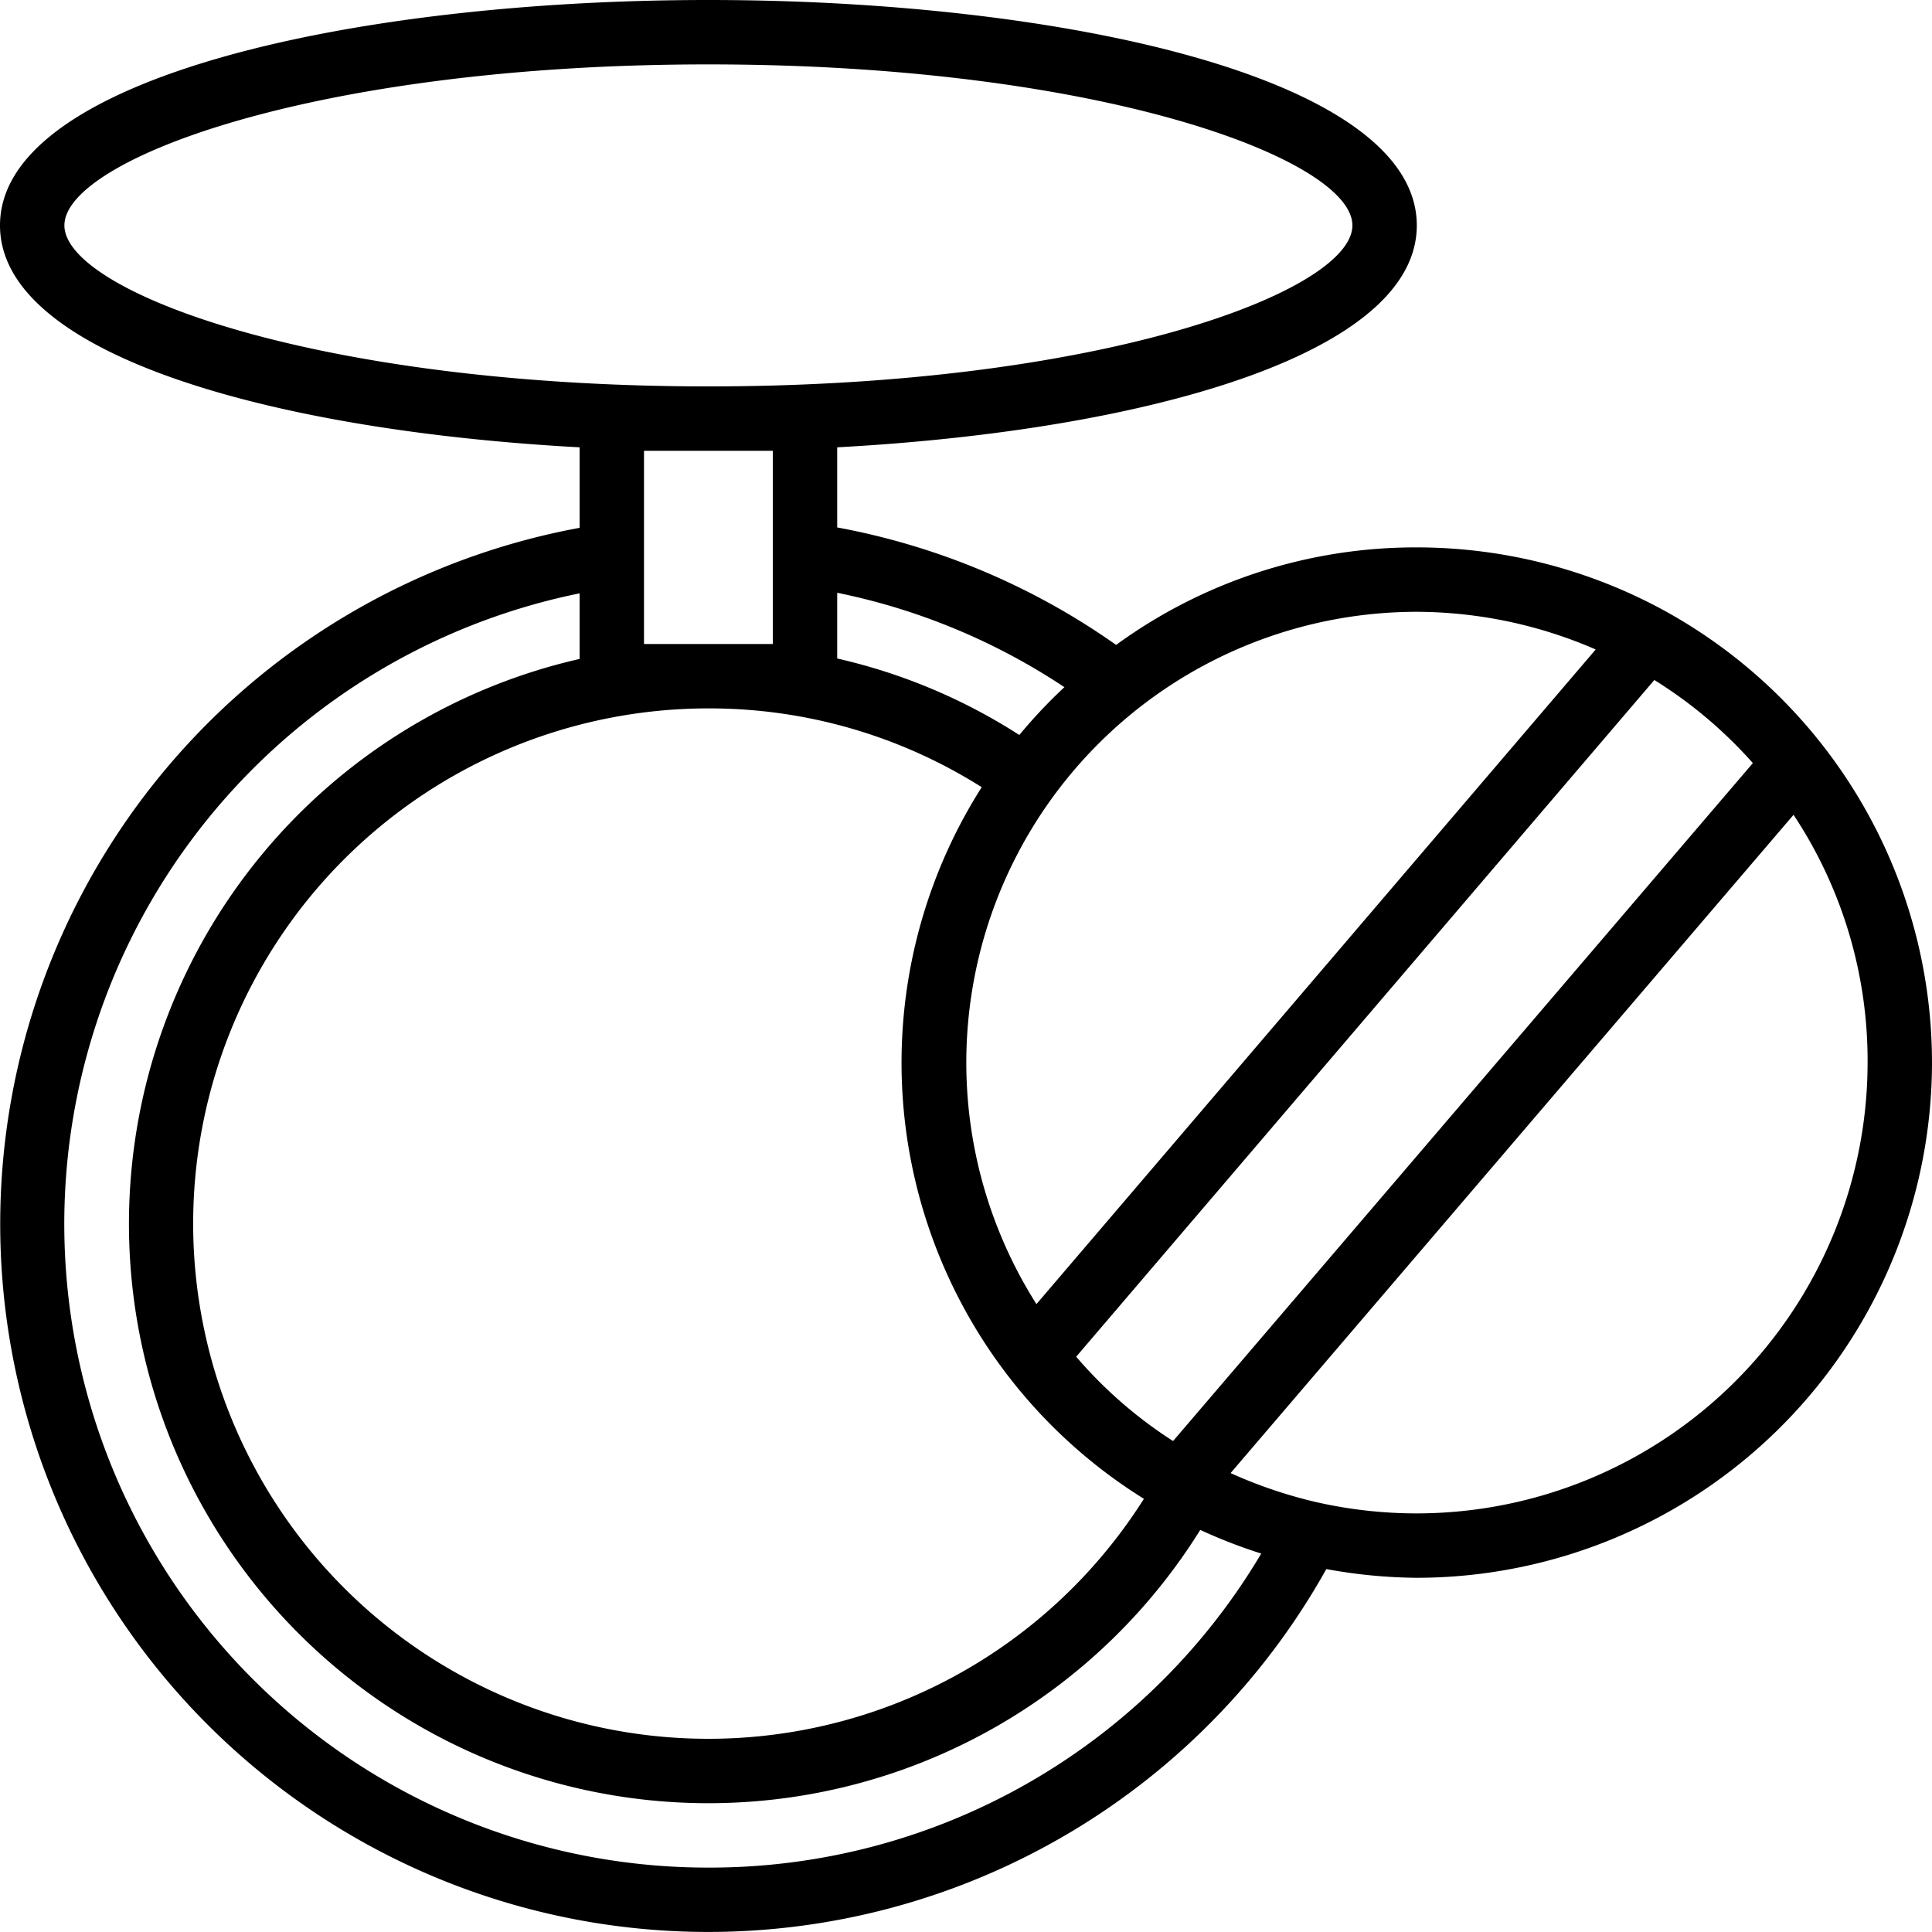 <?xml version="1.0" encoding="UTF-8"?>
<svg xmlns="http://www.w3.org/2000/svg" id="Icons" viewBox="0 0 60 60" width="512" height="512"><path d="M51.648,18.942A16.04,16.04,0,0,0,44,17a15.79,15.79,0,0,0-9.338,3.028A21.932,21.932,0,0,0,26,16.38V13.892C35.476,13.378,44,11.033,44,7c0-4.6-11.067-7-22-7S0,2.4,0,7c0,4.033,8.524,6.378,18,6.892v2.5A21.986,21.986,0,1,0,41.19,48.729,16.2,16.2,0,0,0,44,49,16.019,16.019,0,0,0,60,33a16.026,16.026,0,0,0-8.352-14.058Zm2.79,4.755L36.431,44.753a13.676,13.676,0,0,1-3.009-2.619L51.377,21.118A13.866,13.866,0,0,1,54.438,23.7ZM22,22a15.818,15.818,0,0,1,8.488,2.447,15.948,15.948,0,0,0,5.037,22.1A16,16,0,1,1,22,22Zm22-3a14.032,14.032,0,0,1,5.556,1.17L32.188,40.5A14,14,0,0,1,44,19ZM33.056,21.341a15.785,15.785,0,0,0-1.4,1.485A17.708,17.708,0,0,0,26,20.45V18.409A19.905,19.905,0,0,1,33.056,21.341ZM2,7C2,4.961,9.791,2,22,2S42,4.961,42,7s-7.791,5-20,5S2,9.039,2,7Zm22,7v6H20V14ZM22,58a19.987,19.987,0,0,1-4-39.573v2.037A17.993,17.993,0,1,0,37.275,47.513a16.182,16.182,0,0,0,1.894.734A19.91,19.91,0,0,1,22,58ZM44,47a14.144,14.144,0,0,1-3.1-.345,14.341,14.341,0,0,1-2.683-.907L55.7,25.305A13.825,13.825,0,0,1,58,33,14.015,14.015,0,0,1,44,47Z"/></svg>

